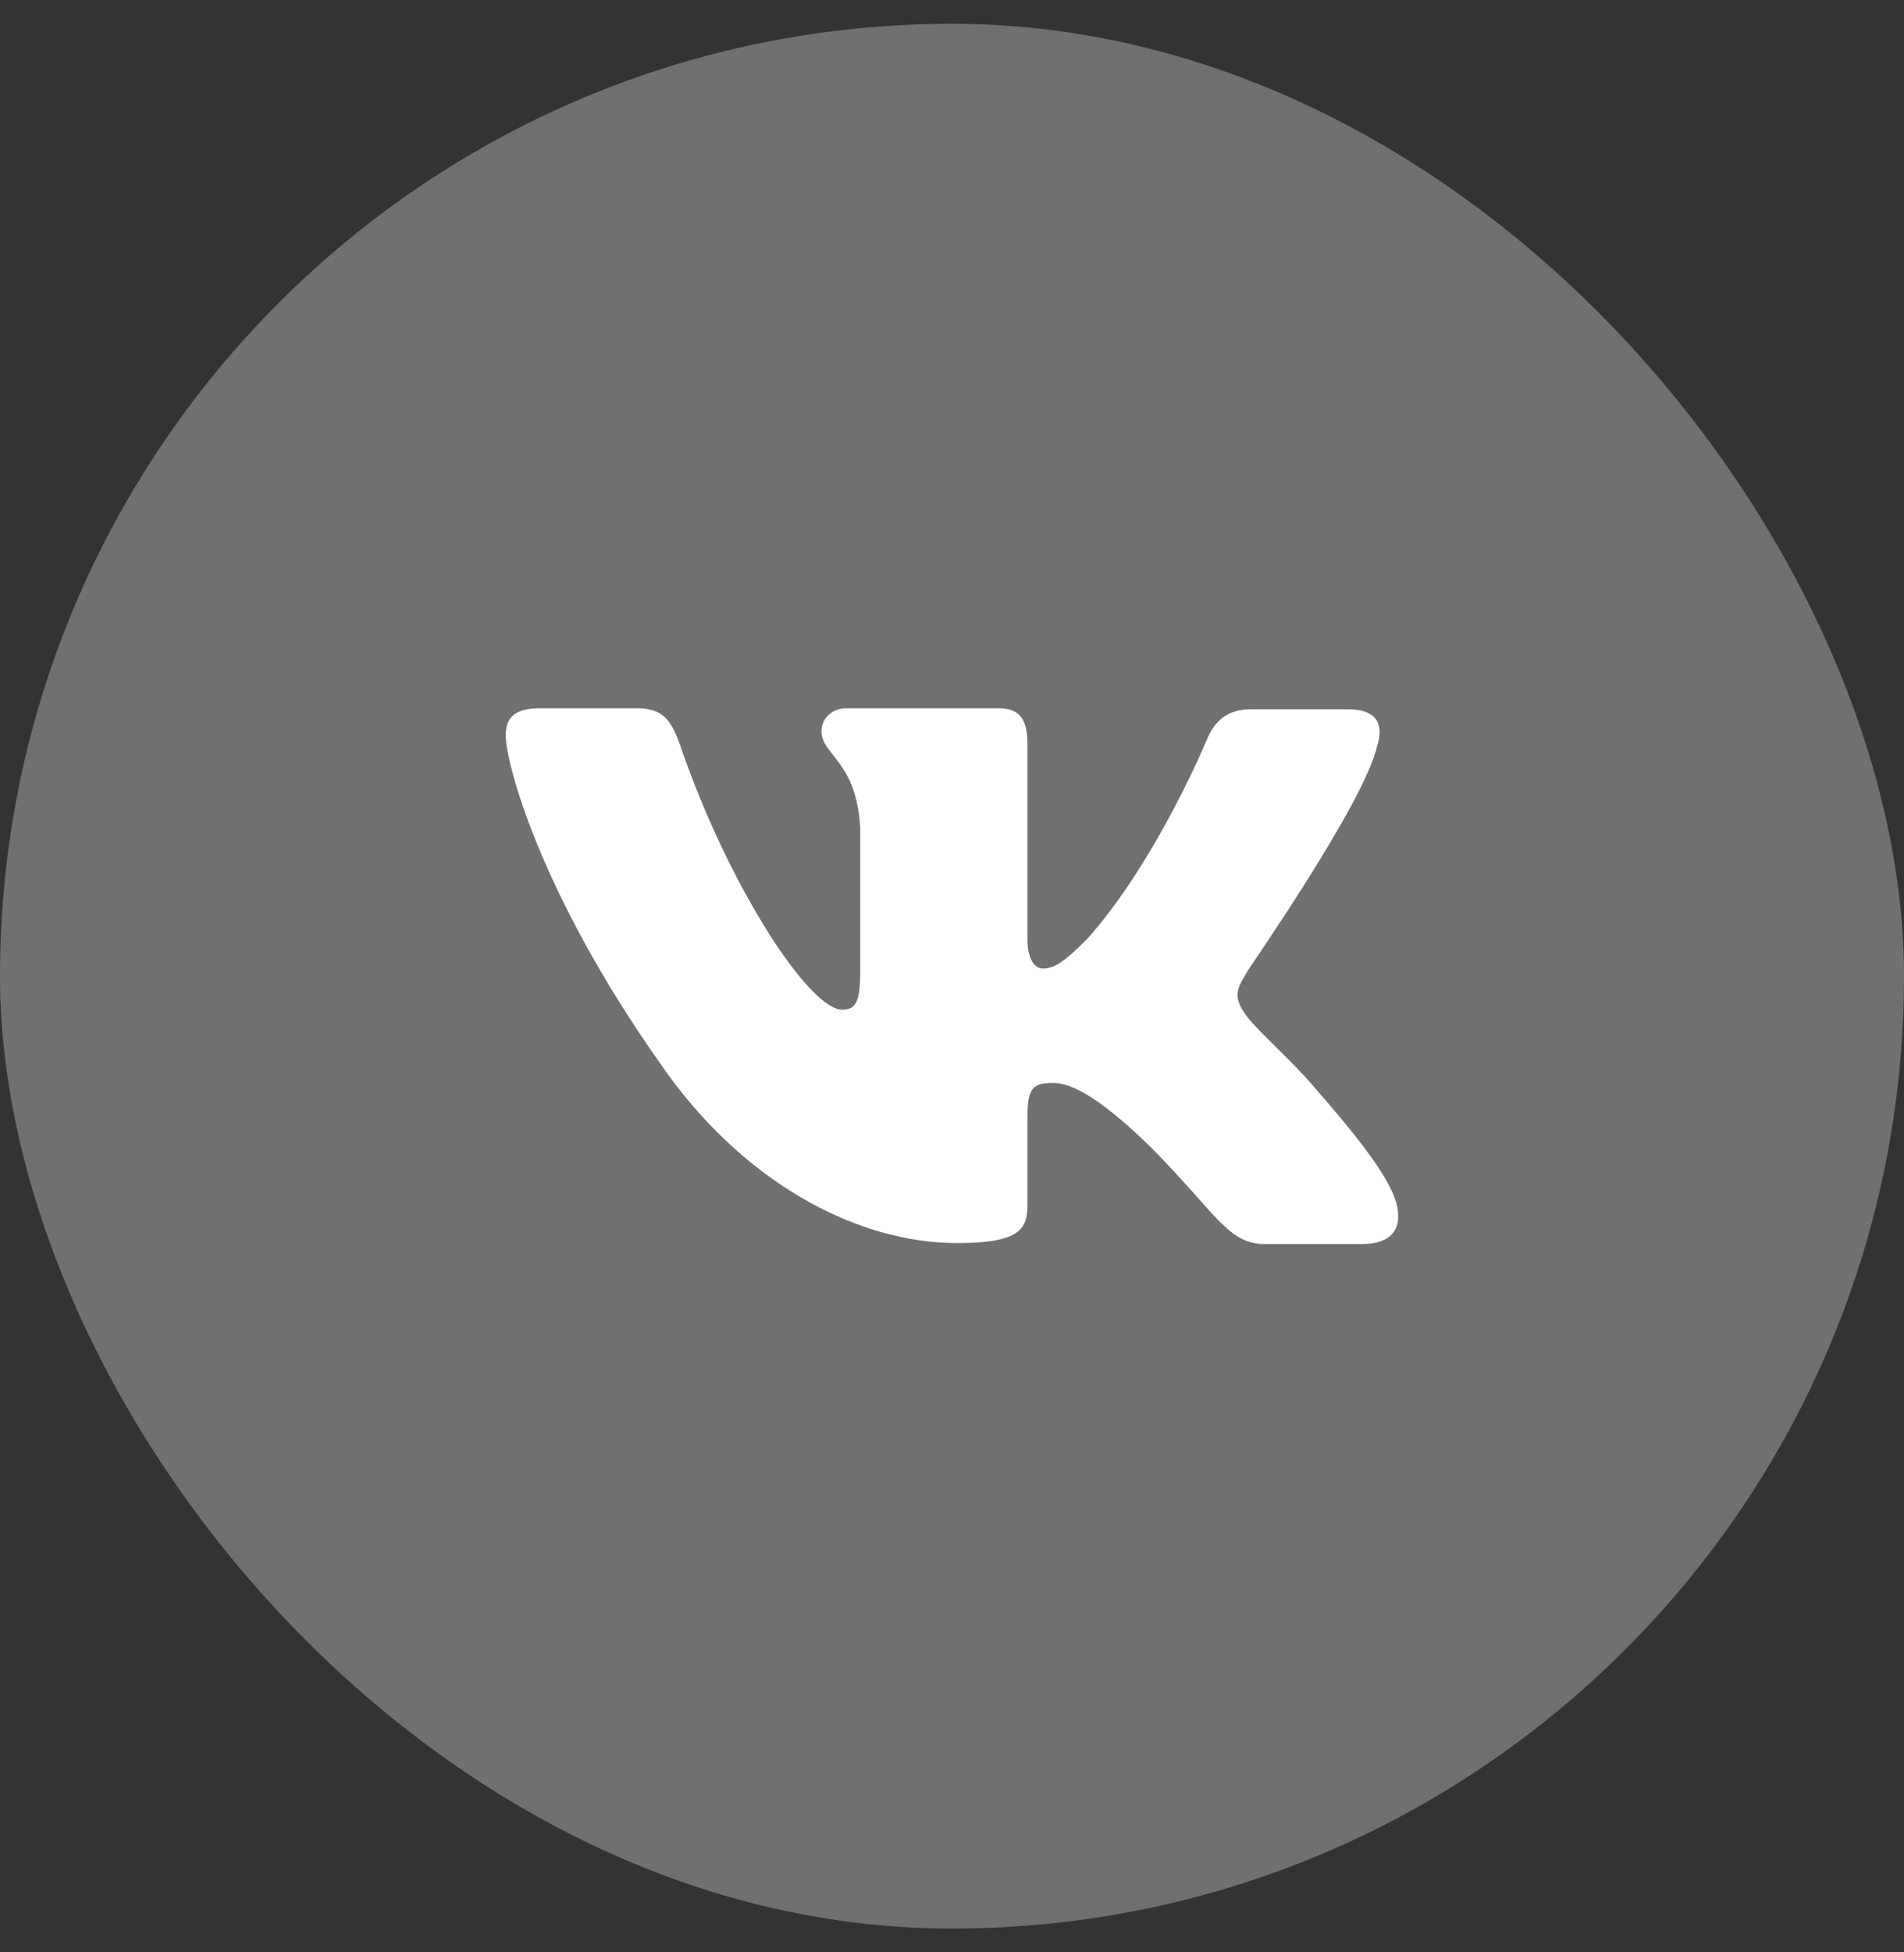 <?xml version="1.0" encoding="UTF-8"?> <svg xmlns="http://www.w3.org/2000/svg" width="40" height="41" viewBox="0 0 40 41" fill="none"><rect x="0" y="0" width="40" height="41" fill="#333333" stroke="none"/> <rect y="0.5" width="40" height="40" rx="20" fill="white" fill-opacity="0.3"></rect> <path fill-rule="evenodd" clip-rule="evenodd" d="M28.934 15.656C29.073 15.216 28.934 14.895 28.318 14.895H26.273C25.757 14.895 25.518 15.176 25.379 15.476C25.379 15.476 24.327 18.038 22.857 19.7C22.381 20.18 22.163 20.34 21.904 20.34C21.765 20.34 21.586 20.18 21.586 19.74V15.636C21.586 15.115 21.428 14.875 20.991 14.875H17.773C17.456 14.875 17.257 15.115 17.257 15.355C17.257 15.856 17.992 15.976 18.071 17.377V20.422C18.071 21.082 17.954 21.203 17.694 21.203C16.999 21.203 15.311 18.621 14.298 15.678C14.102 15.095 13.902 14.875 13.385 14.875H11.32C10.724 14.875 10.625 15.155 10.625 15.456C10.625 15.996 11.32 18.718 13.862 22.322C15.55 24.782 17.952 26.105 20.117 26.105C21.428 26.105 21.586 25.805 21.586 25.304V23.443C21.586 22.842 21.706 22.742 22.123 22.742C22.42 22.742 22.957 22.902 24.168 24.083C25.558 25.484 25.796 26.125 26.571 26.125H28.616C29.212 26.125 29.49 25.825 29.331 25.244C29.152 24.664 28.477 23.823 27.603 22.822C27.127 22.262 26.412 21.641 26.193 21.341C25.896 20.941 25.975 20.78 26.193 20.42C26.173 20.42 28.676 16.857 28.934 15.655" fill="white"></path> </svg> 